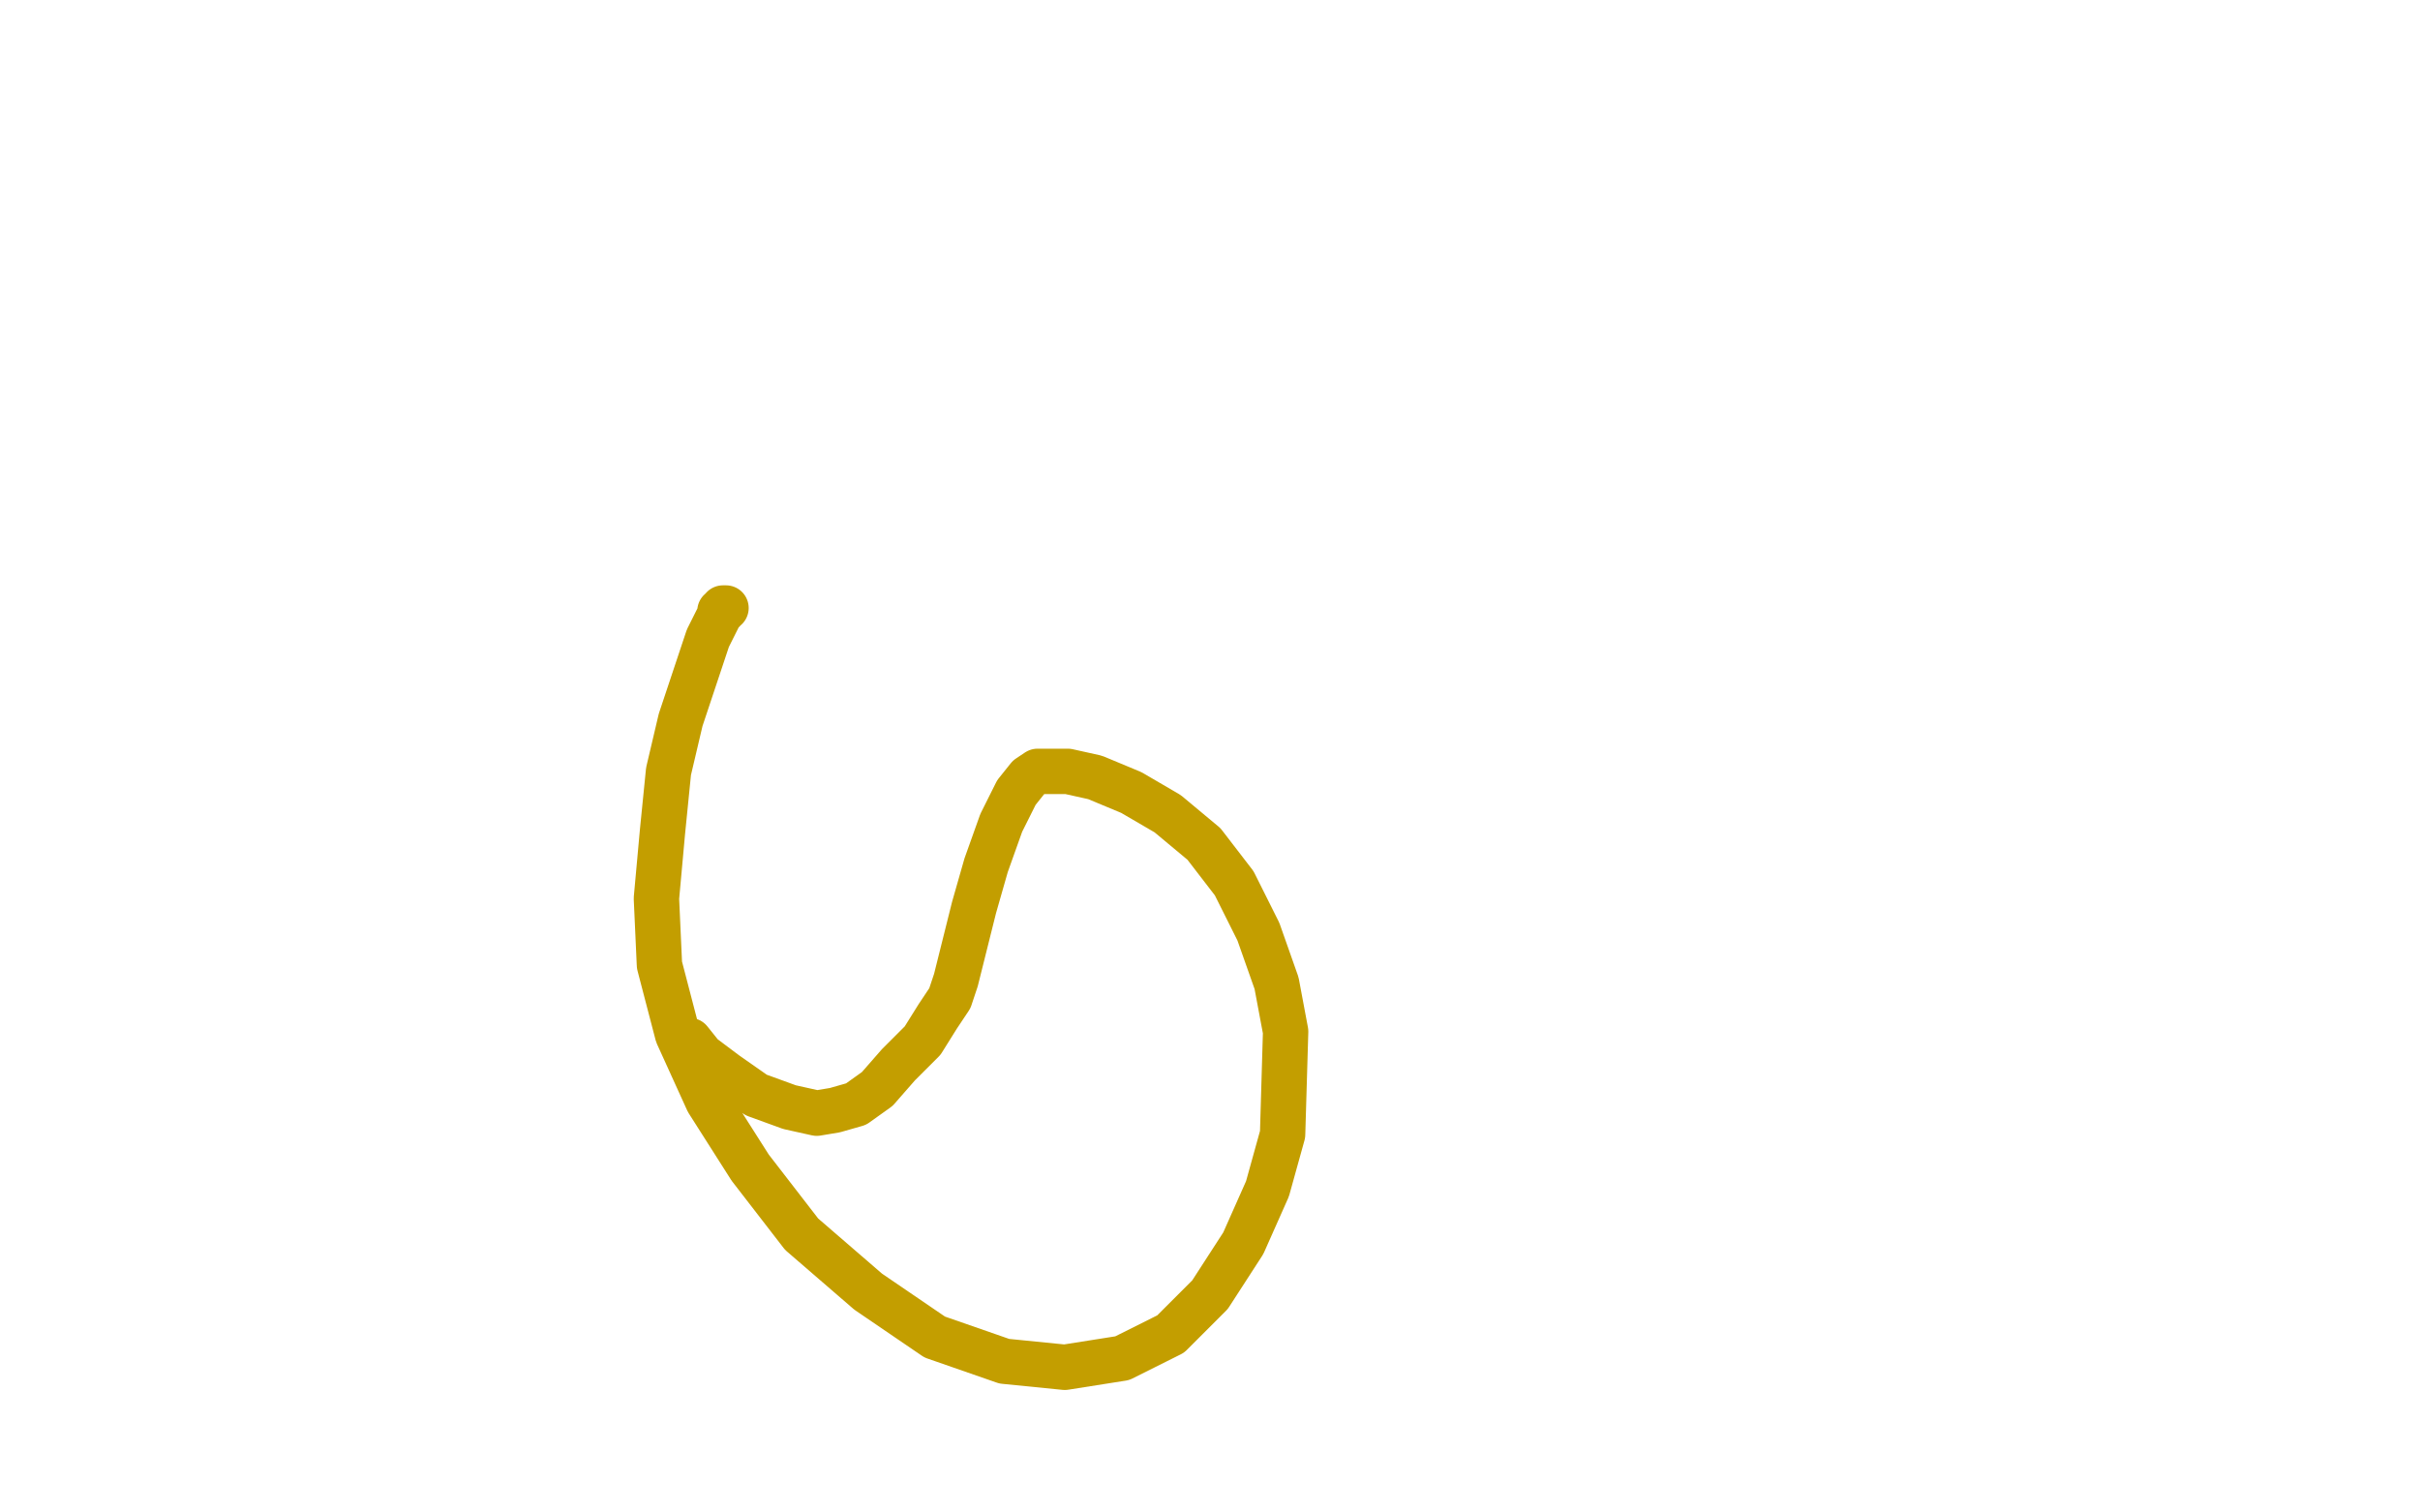 <?xml version="1.0" standalone="no"?>
<!DOCTYPE svg PUBLIC "-//W3C//DTD SVG 1.1//EN"
"http://www.w3.org/Graphics/SVG/1.1/DTD/svg11.dtd">

<svg width="800" height="500" version="1.1" xmlns="http://www.w3.org/2000/svg" xmlns:xlink="http://www.w3.org/1999/xlink" style="stroke-antialiasing: false"><desc>This SVG has been created on https://colorillo.com/</desc><rect x='0' y='0' width='800' height='500' style='fill: rgb(255,255,255); stroke-width:0' /><polyline points="240,201 239,201 239,201 239,201 239,201 239,201 239,201 239,202 239,202 238,202 238,202 238,202 238,202 238,203 238,203 234,211 234,211 230,223 230,223 225,238 221,255 219,275 217,297 218,319 224,342 234,364 248,386 265,408 287,427 309,442 332,450 352,452 371,449 387,441 400,428 411,411 419,393 424,375 425,341 422,325 416,308 408,292 398,279 386,269 374,262 362,257 353,255 347,255 343,255 340,257 336,262 331,272 326,286 322,300 319,312 316,324 314,330 310,336 305,344 297,352 290,360 283,365 276,367 270,368 261,366 250,362 240,355 232,349 228,344" style="fill: none; stroke: #c39e00; stroke-width: 15; stroke-linejoin: round; stroke-linecap: round; stroke-antialiasing: false; stroke-antialias: 0; opacity: 1.0"/>
</svg>
